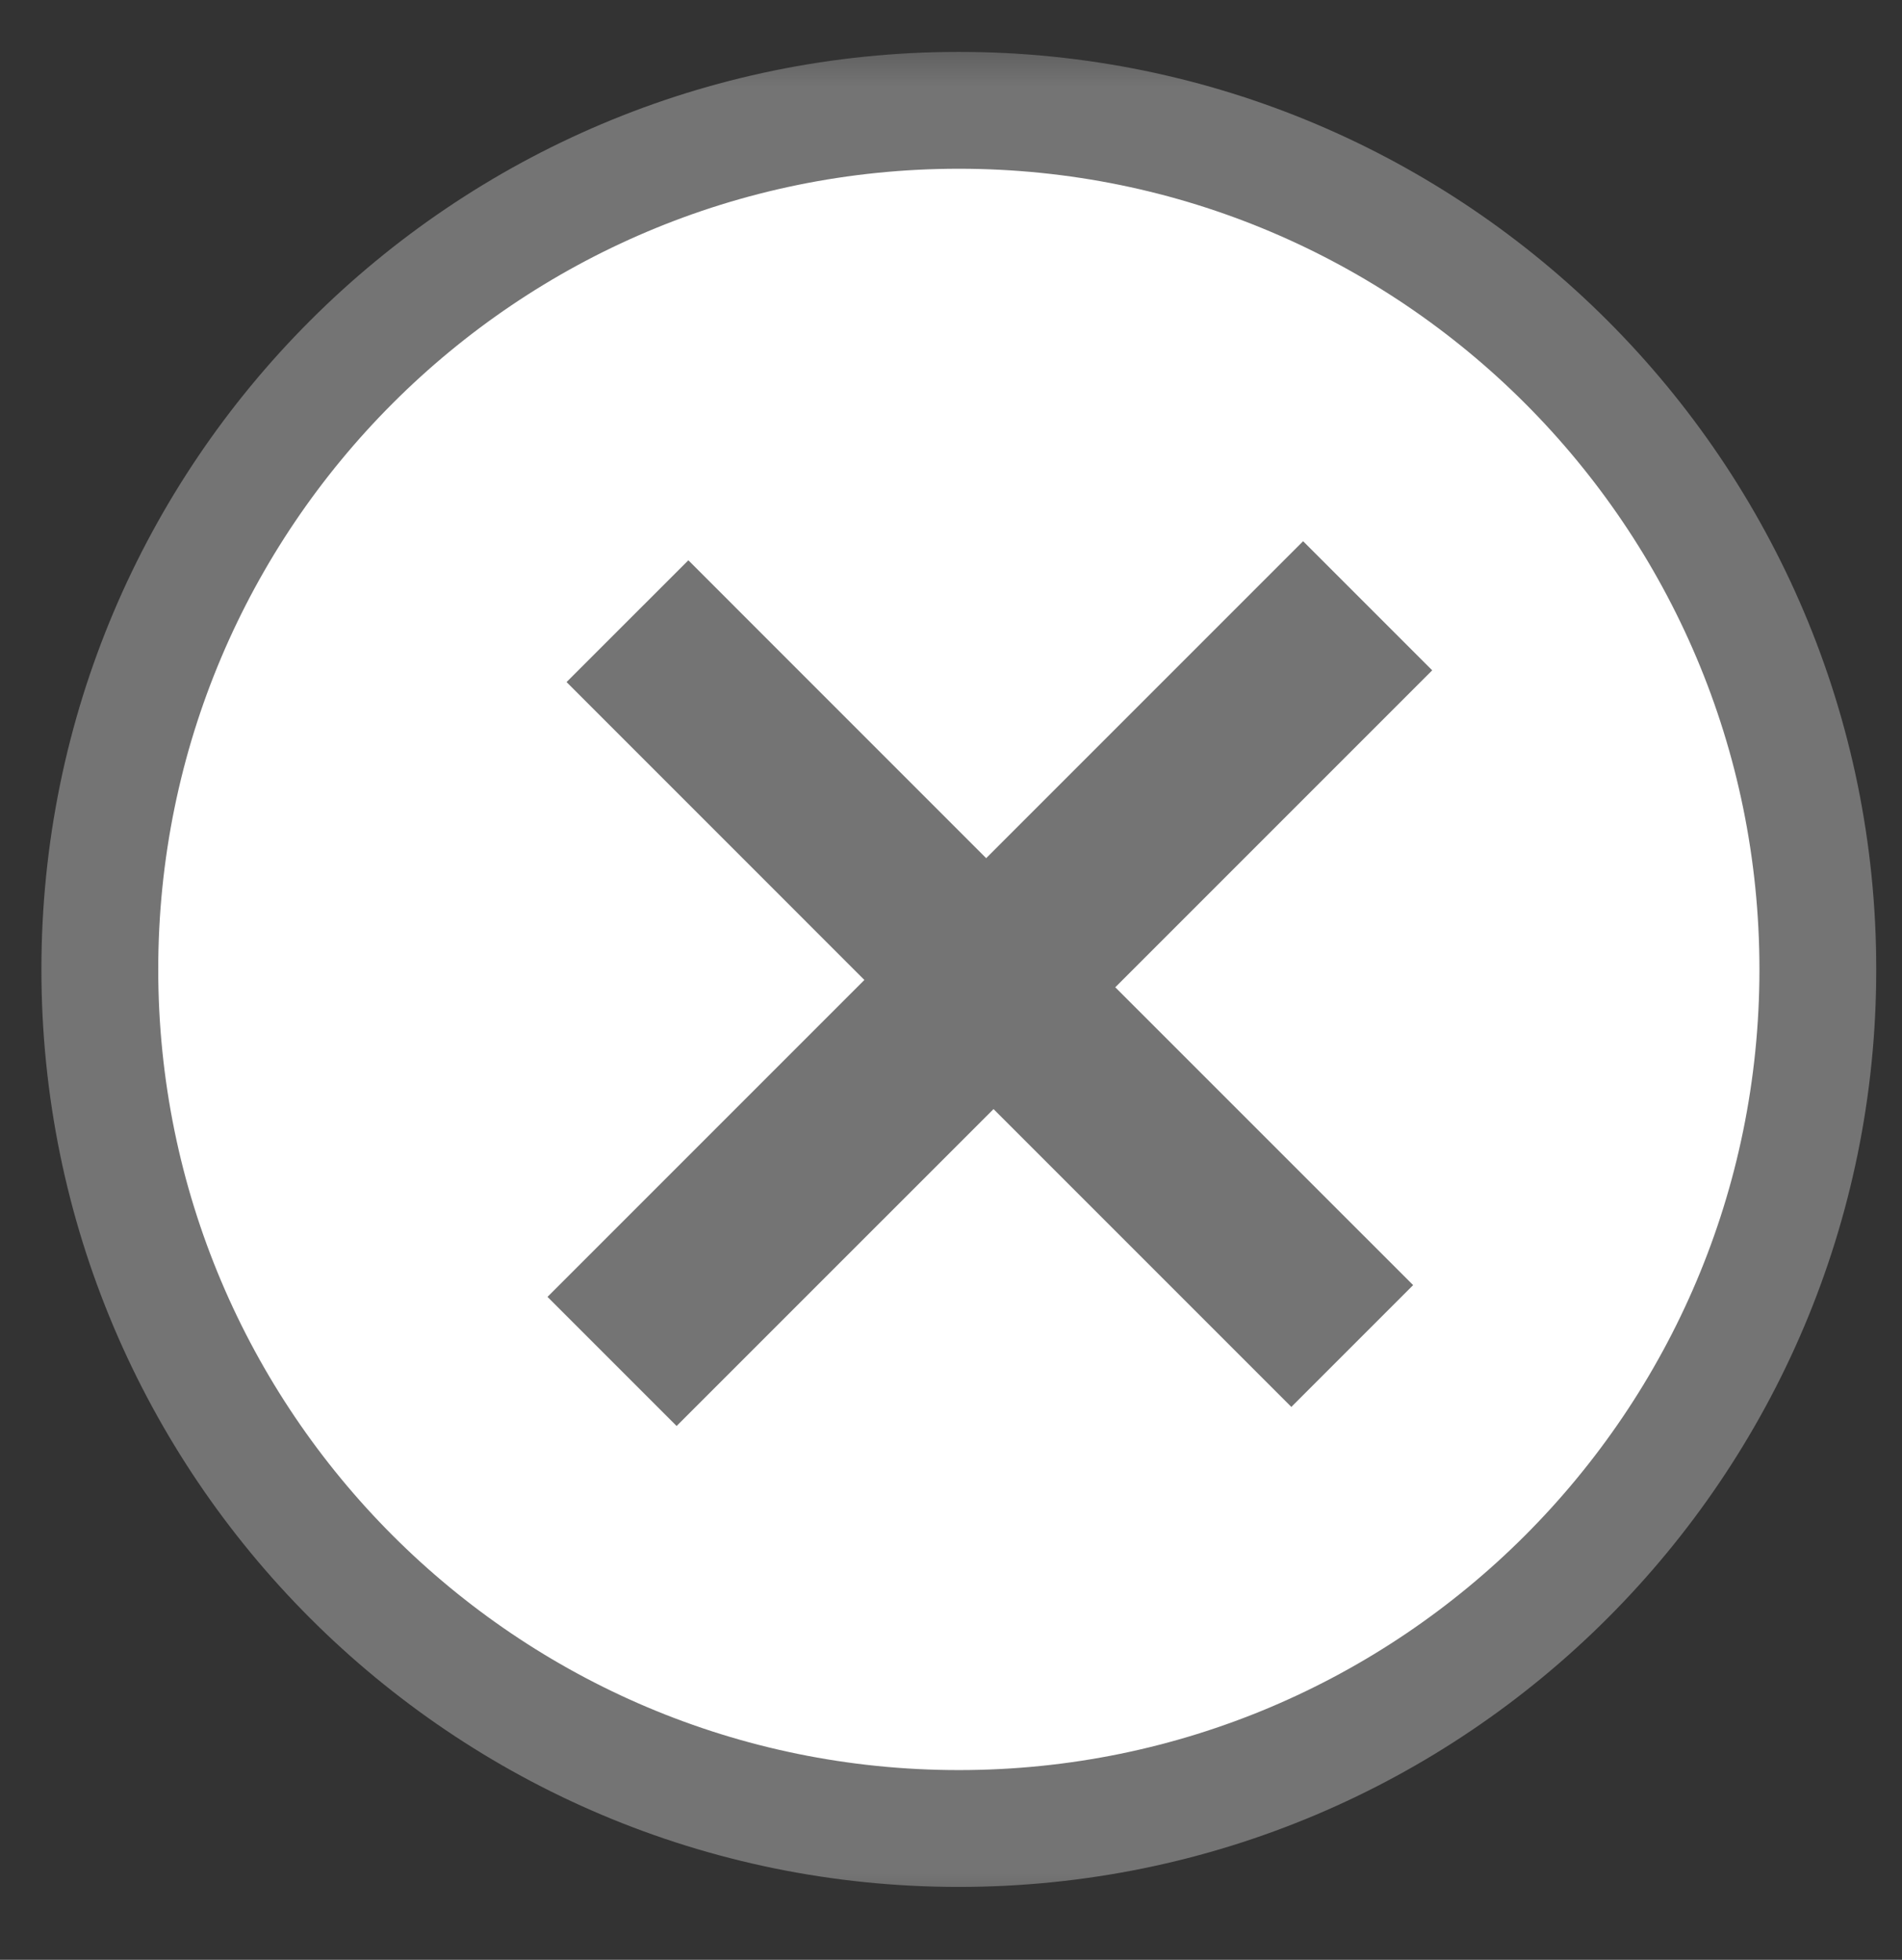 <svg width="33" height="34" viewBox="0 0 33 34" fill="none" xmlns="http://www.w3.org/2000/svg">
<rect x="0" y="0" width="33" height="34" fill="#333333" stroke="none"/>
<g clip-path="url(#clip0_606_43)">
<mask id="mask0_606_43" style="mask-type:luminance" maskUnits="userSpaceOnUse" x="0" y="0" width="33" height="34">
<path d="M33 0.5H0V33.5H33V0.5Z" fill="white"/>
</mask>
<g mask="url(#mask0_606_43)">
<path d="M16.636 31.722C24.867 31.722 31.54 25.049 31.54 16.818C31.54 8.587 24.867 1.914 16.636 1.914C8.405 1.914 1.732 8.587 1.732 16.818C1.732 25.049 8.405 31.722 16.636 31.722Z" fill="white" stroke="#747474" stroke-width="2.027"/>
<path d="M9.499 22.499L14.997 17.001L9.83 11.833L11.943 9.72L17.11 14.888L22.609 9.389L24.849 11.629L19.35 17.128L24.518 22.295L22.405 24.408L17.238 19.241L11.739 24.739L9.499 22.499Z" fill="#747474"/>
</g>
</g>
<defs>
<clipPath id="clip0_606_43">
<rect width="33" height="33" fill="white" transform="translate(0 0.5)"/>
</clipPath>
</defs>
</svg>
